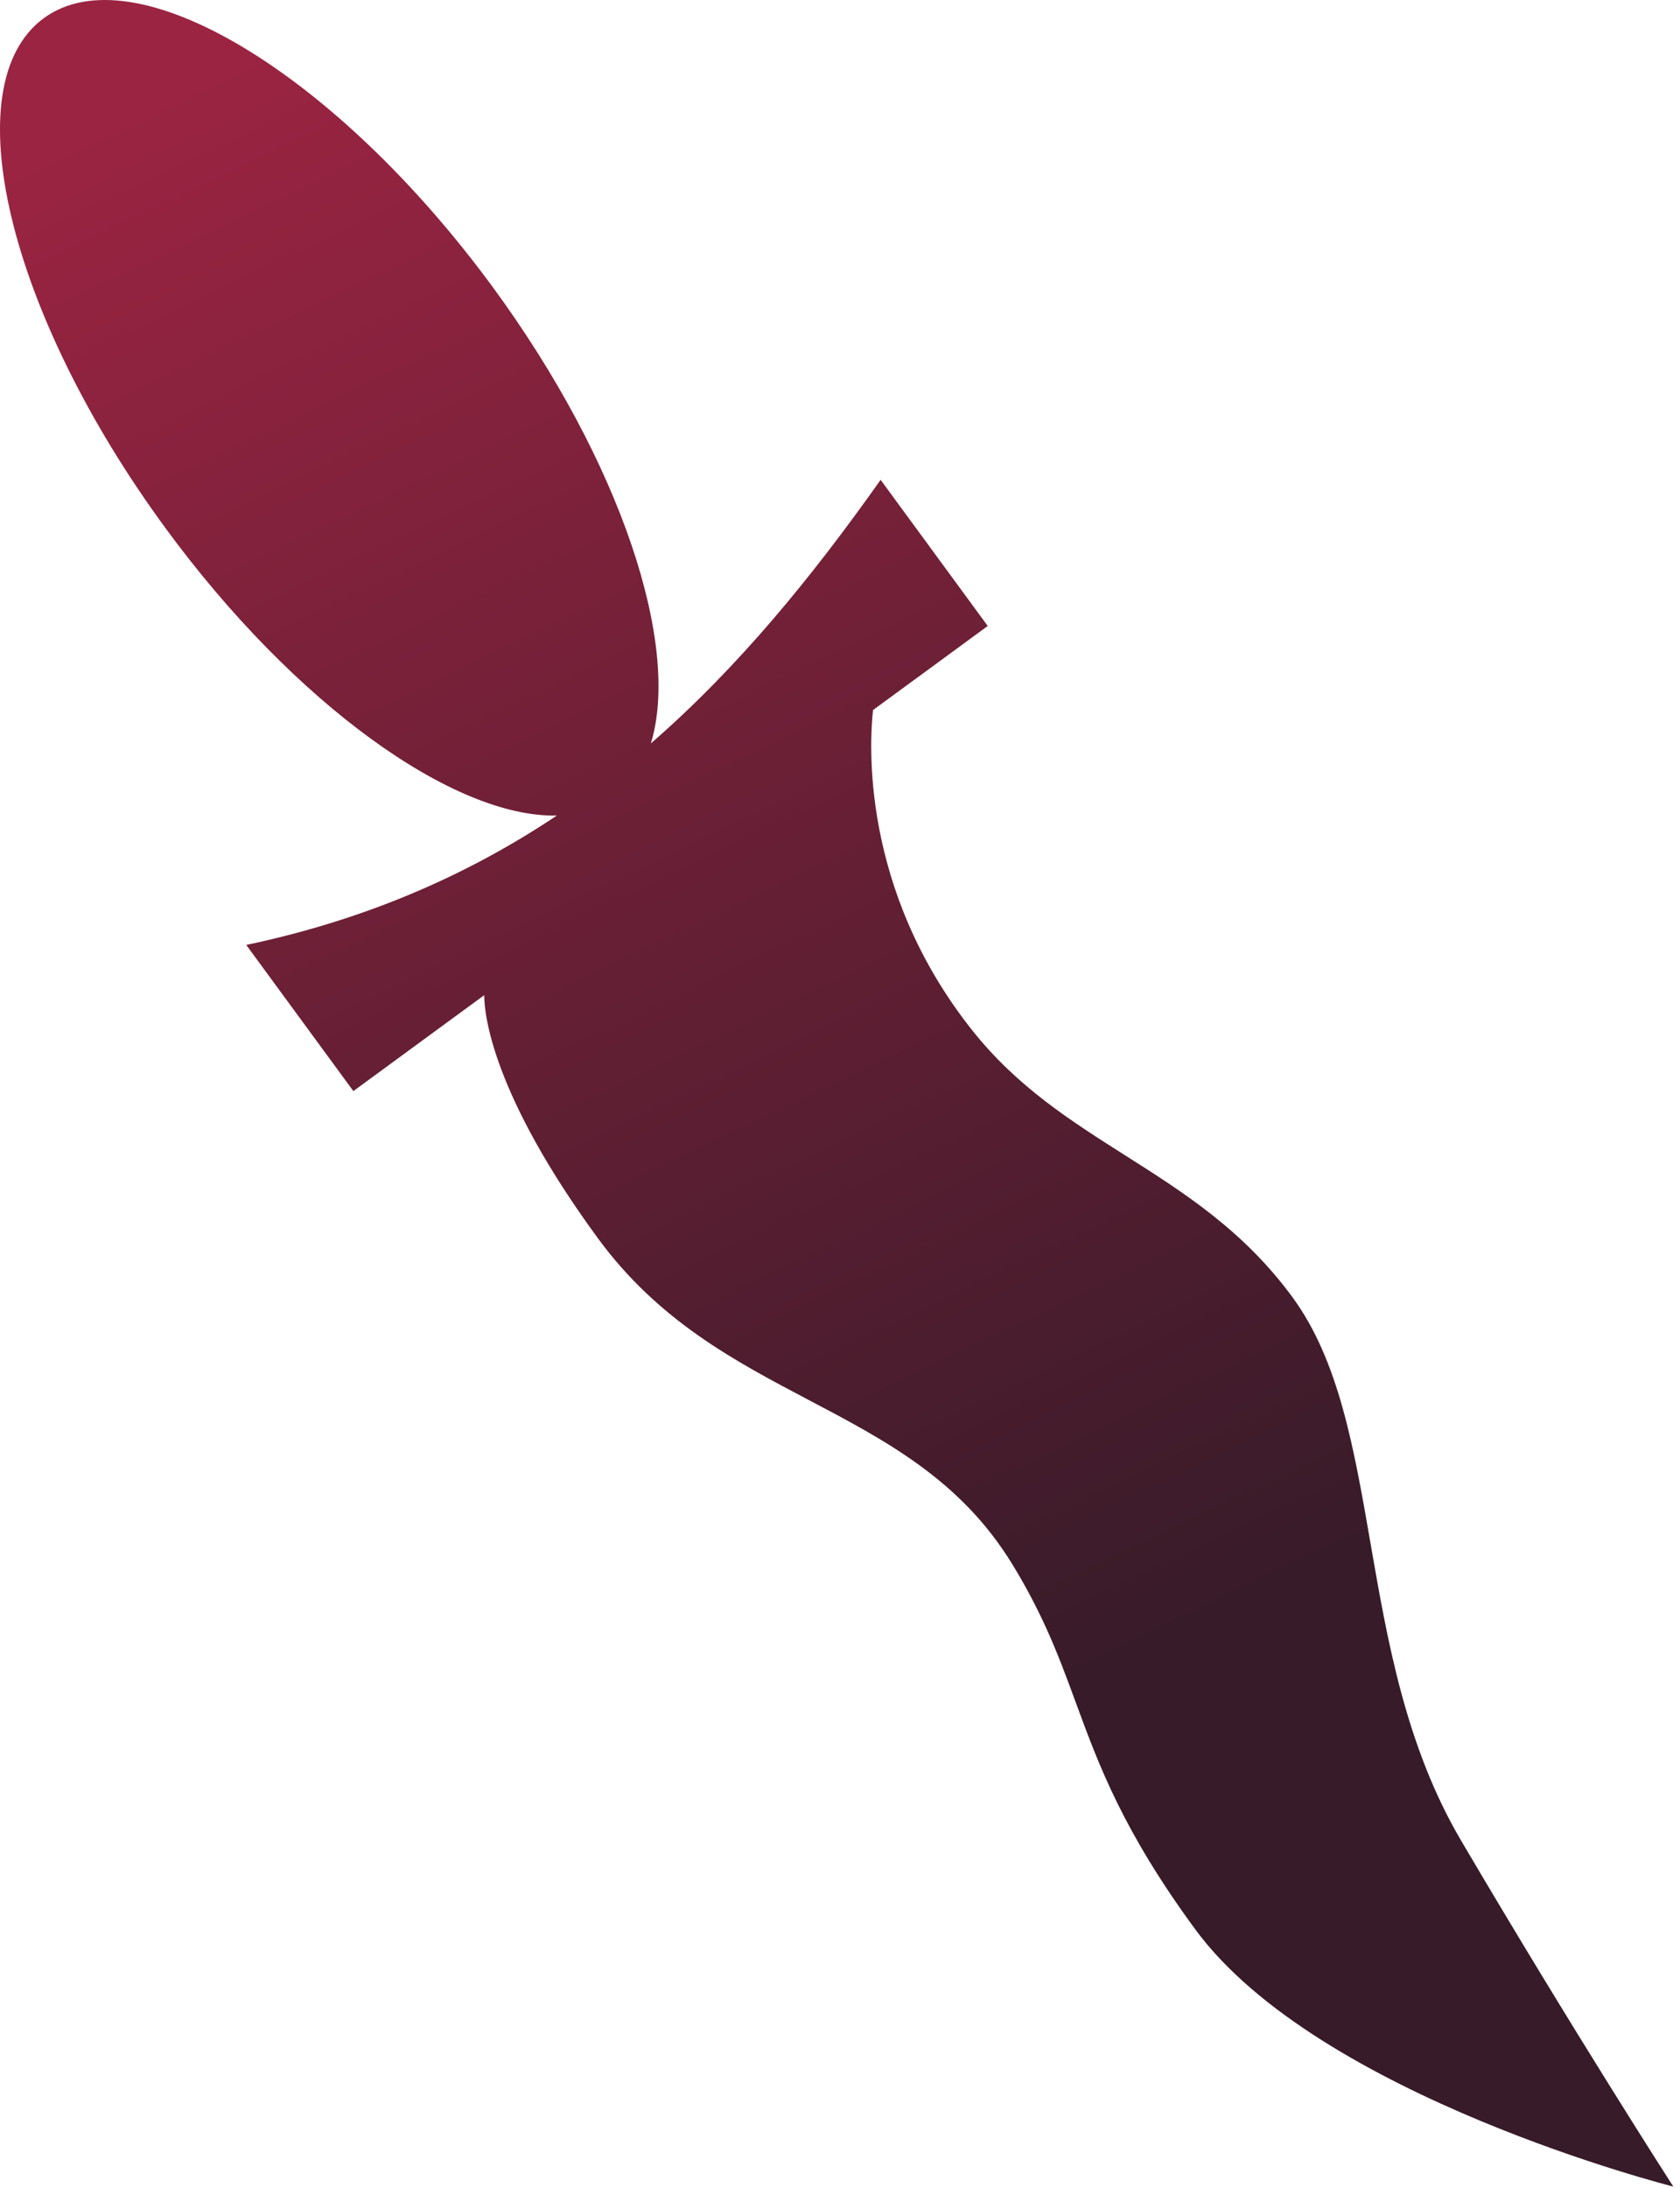 <?xml version="1.0" encoding="UTF-8"?> <svg xmlns="http://www.w3.org/2000/svg" width="96" height="125" viewBox="0 0 96 125" fill="none"> <path fill-rule="evenodd" clip-rule="evenodd" d="M9.45 30.16C0.438 17.87 -2.672 4.83 2.5 1.04C7.668 -2.75 19.168 4.141 28.18 16.431C35.481 26.393 38.91 36.847 37.192 42.469C42.223 38.094 46.434 32.906 50.321 27.41L56.442 35.76L49.887 40.563C49.692 42.345 49.137 50.777 55.559 58.861C58.125 62.09 61.203 64.041 64.305 66.008C67.668 68.141 71.059 70.292 73.86 74.111C76.504 77.719 77.371 82.718 78.309 88.126C79.278 93.722 80.321 99.756 83.489 105.141C89.938 116.101 95.618 124.911 95.618 124.911C95.618 124.911 75.328 119.801 68.289 110.201C64.168 104.584 62.793 100.847 61.481 97.278C60.961 95.863 60.45 94.473 59.782 93.004C59.254 91.847 58.633 90.64 57.828 89.331C54.887 84.541 50.629 82.301 46.231 79.986C41.996 77.757 37.629 75.459 34.176 70.751C28.141 62.52 27.676 57.98 27.668 56.852L20.192 62.33L14.071 53.981C21.008 52.517 26.809 49.937 31.821 46.589C25.946 46.721 16.856 40.266 9.45 30.16Z" fill="url(#paint0_linear_2142_26395)"></path> <defs> <linearGradient id="paint0_linear_2142_26395" x1="18.814" y1="5.59596e-07" x2="64.5" y2="95.5" gradientUnits="userSpaceOnUse"> <stop stop-color="#9B2442"></stop> <stop offset="1" stop-color="#371B29"></stop> </linearGradient> </defs> </svg> 